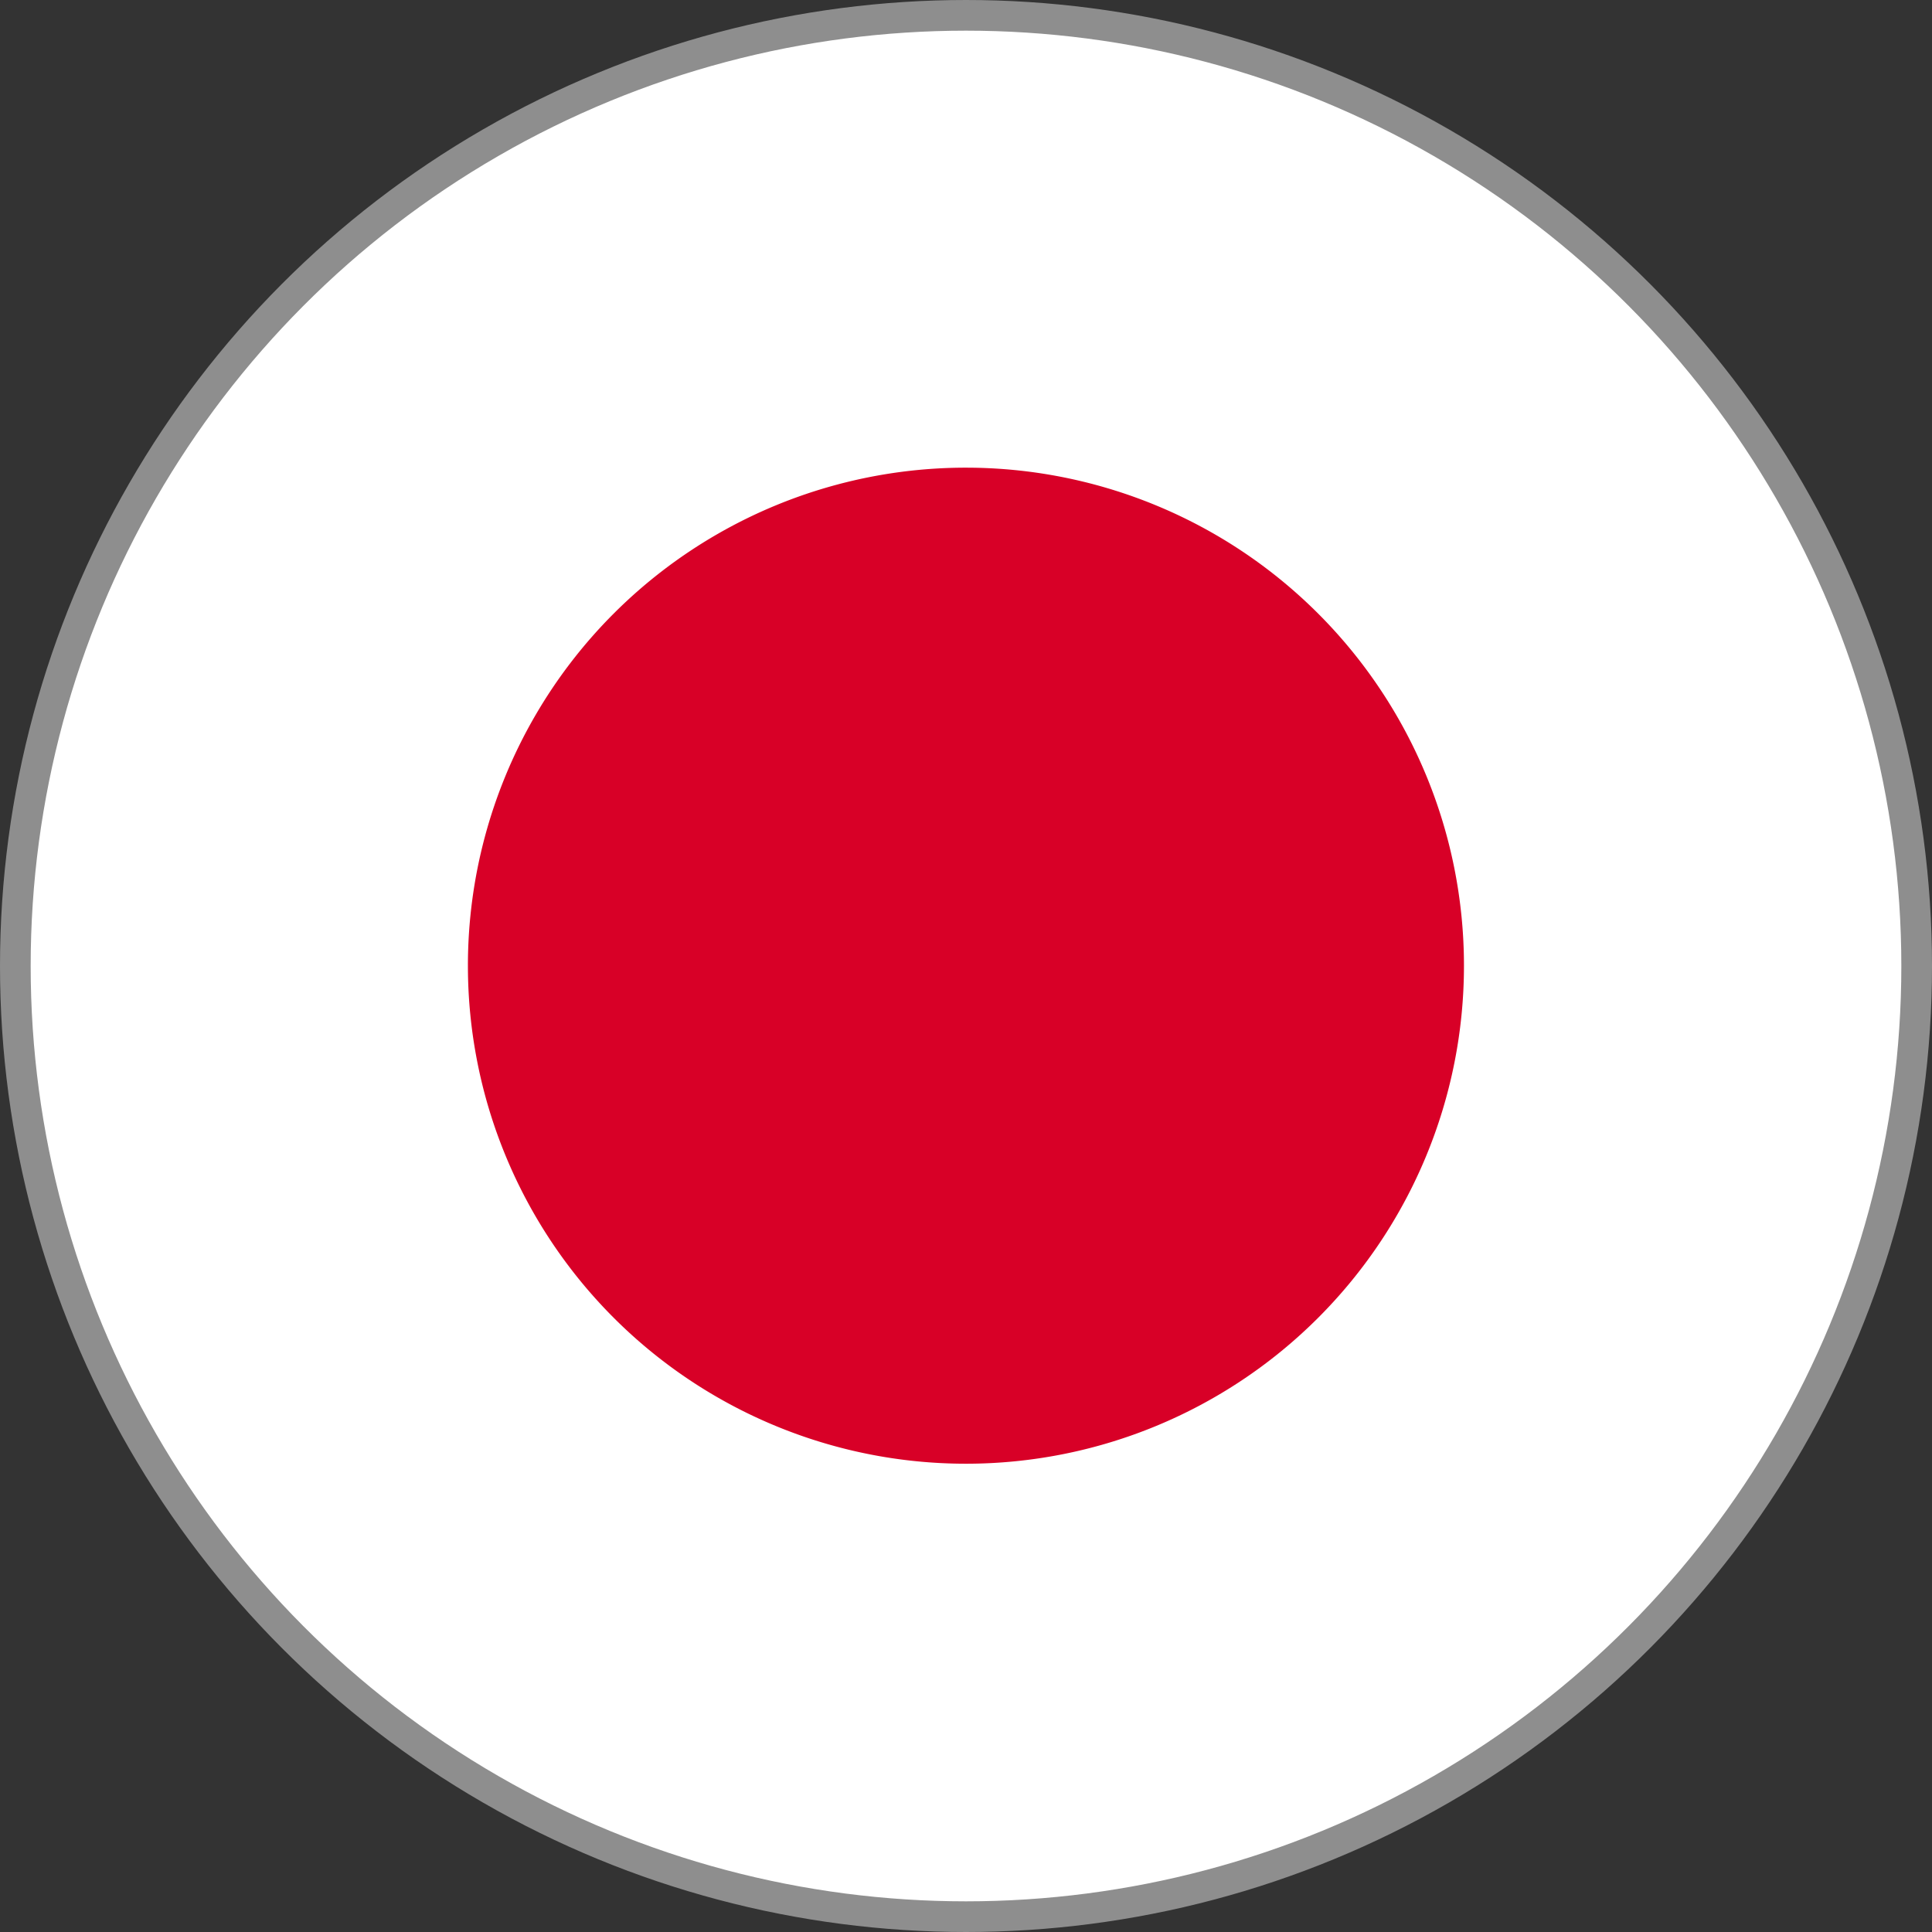 <svg xmlns="http://www.w3.org/2000/svg" xmlns:xlink="http://www.w3.org/1999/xlink" width="31.5" height="31.5" viewBox="0 0 31.5 31.5">
  <rect x="0" y="0" width="31.5" height="31.5" fill="#333333" stroke="none"/>
  <defs>
    <clipPath id="clip-path">
      <circle id="Ellipse_107" data-name="Ellipse 107" cx="15.5" cy="15.5" r="15.5" fill="none" stroke="#000" stroke-width="0.5"/>
    </clipPath>
    <clipPath id="clip-path-2">
      <rect id="Rectangle_610" data-name="Rectangle 610" width="53.724" height="31.34" fill="none"/>
    </clipPath>
  </defs>
  <g id="Japan" transform="translate(-1819.414 -534.477)">
    <g id="Group_1490" data-name="Group 1490" transform="translate(1819.664 534.727)" clip-path="url(#clip-path)">
      <g id="Group_1489" data-name="Group 1489" transform="translate(-11.362 -0.17)">
        <g id="Group_1488" data-name="Group 1488">
          <g id="Group_1487" data-name="Group 1487" clip-path="url(#clip-path-2)">
            <rect id="Rectangle_608" data-name="Rectangle 608" width="53.724" height="31.34" fill="#fff"/>
            <g id="Group_1486" data-name="Group 1486">
              <g id="Group_1485" data-name="Group 1485" clip-path="url(#clip-path-2)">
                <path id="Path_1328" data-name="Path 1328" d="M1841.161,548.1a8.12,8.12,0,1,1-8.121,8.12,8.119,8.119,0,0,1,8.121-8.12" transform="translate(-1814.299 -540.555)" fill="#d80027"/>
              </g>
            </g>
          </g>
        </g>
      </g>
    </g>
    <circle id="Ellipse_108" data-name="Ellipse 108" cx="15.5" cy="15.5" r="15.5" transform="translate(1819.664 534.727)" fill="none" stroke="#8e8e8e" stroke-width="0.5"/>
  </g>
</svg>

